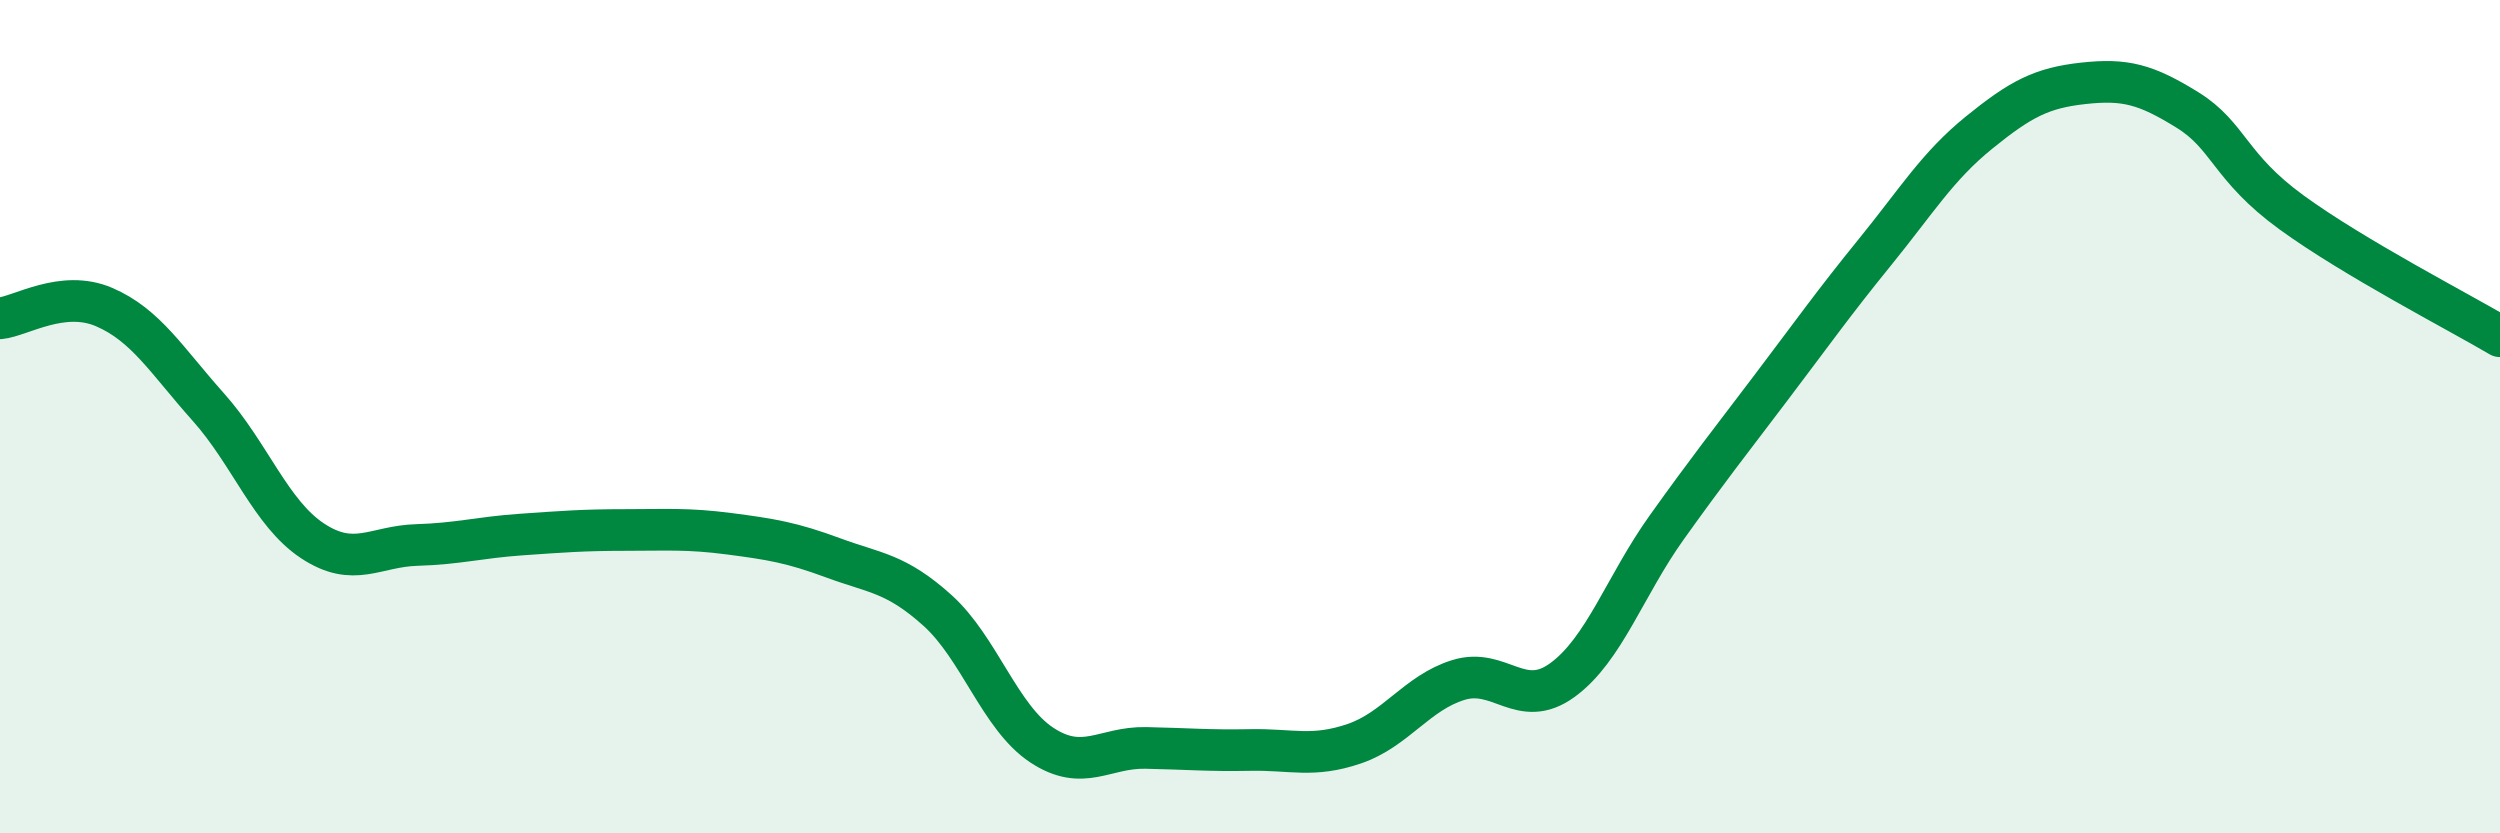 
    <svg width="60" height="20" viewBox="0 0 60 20" xmlns="http://www.w3.org/2000/svg">
      <path
        d="M 0,7.64 C 0.5,7.59 1.5,6.94 2.5,7.37 C 3.5,7.8 4,8.65 5,9.77 C 6,10.89 6.5,12.32 7.5,12.98 C 8.5,13.64 9,13.11 10,13.08 C 11,13.05 11.5,12.9 12.5,12.83 C 13.5,12.76 14,12.72 15,12.72 C 16,12.72 16.5,12.68 17.5,12.81 C 18.5,12.94 19,13.02 20,13.39 C 21,13.76 21.5,13.75 22.5,14.65 C 23.5,15.55 24,17.22 25,17.88 C 26,18.54 26.5,17.93 27.5,17.95 C 28.5,17.97 29,18.02 30,18 C 31,17.98 31.5,18.19 32.5,17.85 C 33.5,17.51 34,16.63 35,16.32 C 36,16.01 36.5,17.05 37.5,16.32 C 38.5,15.59 39,14.06 40,12.66 C 41,11.26 41.5,10.63 42.5,9.31 C 43.5,7.99 44,7.28 45,6.05 C 46,4.82 46.5,3.99 47.5,3.18 C 48.5,2.37 49,2.11 50,2 C 51,1.89 51.5,2.02 52.5,2.64 C 53.5,3.26 53.5,4.01 55,5.1 C 56.5,6.19 59,7.48 60,8.07L60 20L0 20Z"
        fill="#008740"
        opacity="0.1"
        stroke-linecap="round"
        stroke-linejoin="round"
      />
      <path
        d="M 0,7.64 C 0.5,7.59 1.5,6.94 2.5,7.37 C 3.5,7.8 4,8.65 5,9.77 C 6,10.89 6.5,12.32 7.5,12.98 C 8.5,13.64 9,13.11 10,13.08 C 11,13.05 11.5,12.9 12.5,12.83 C 13.5,12.76 14,12.72 15,12.72 C 16,12.72 16.5,12.68 17.5,12.81 C 18.5,12.94 19,13.02 20,13.39 C 21,13.76 21.5,13.75 22.5,14.65 C 23.5,15.55 24,17.22 25,17.88 C 26,18.54 26.5,17.93 27.5,17.95 C 28.5,17.97 29,18.02 30,18 C 31,17.98 31.5,18.19 32.5,17.85 C 33.5,17.51 34,16.63 35,16.32 C 36,16.01 36.5,17.05 37.5,16.32 C 38.5,15.59 39,14.06 40,12.66 C 41,11.26 41.5,10.63 42.5,9.31 C 43.5,7.99 44,7.28 45,6.05 C 46,4.82 46.5,3.99 47.5,3.18 C 48.5,2.37 49,2.11 50,2 C 51,1.89 51.5,2.02 52.5,2.64 C 53.5,3.26 53.5,4.01 55,5.1 C 56.5,6.19 59,7.48 60,8.07"
        stroke="#008740"
        stroke-width="1"
        fill="none"
        stroke-linecap="round"
        stroke-linejoin="round"
      />
    </svg>
  